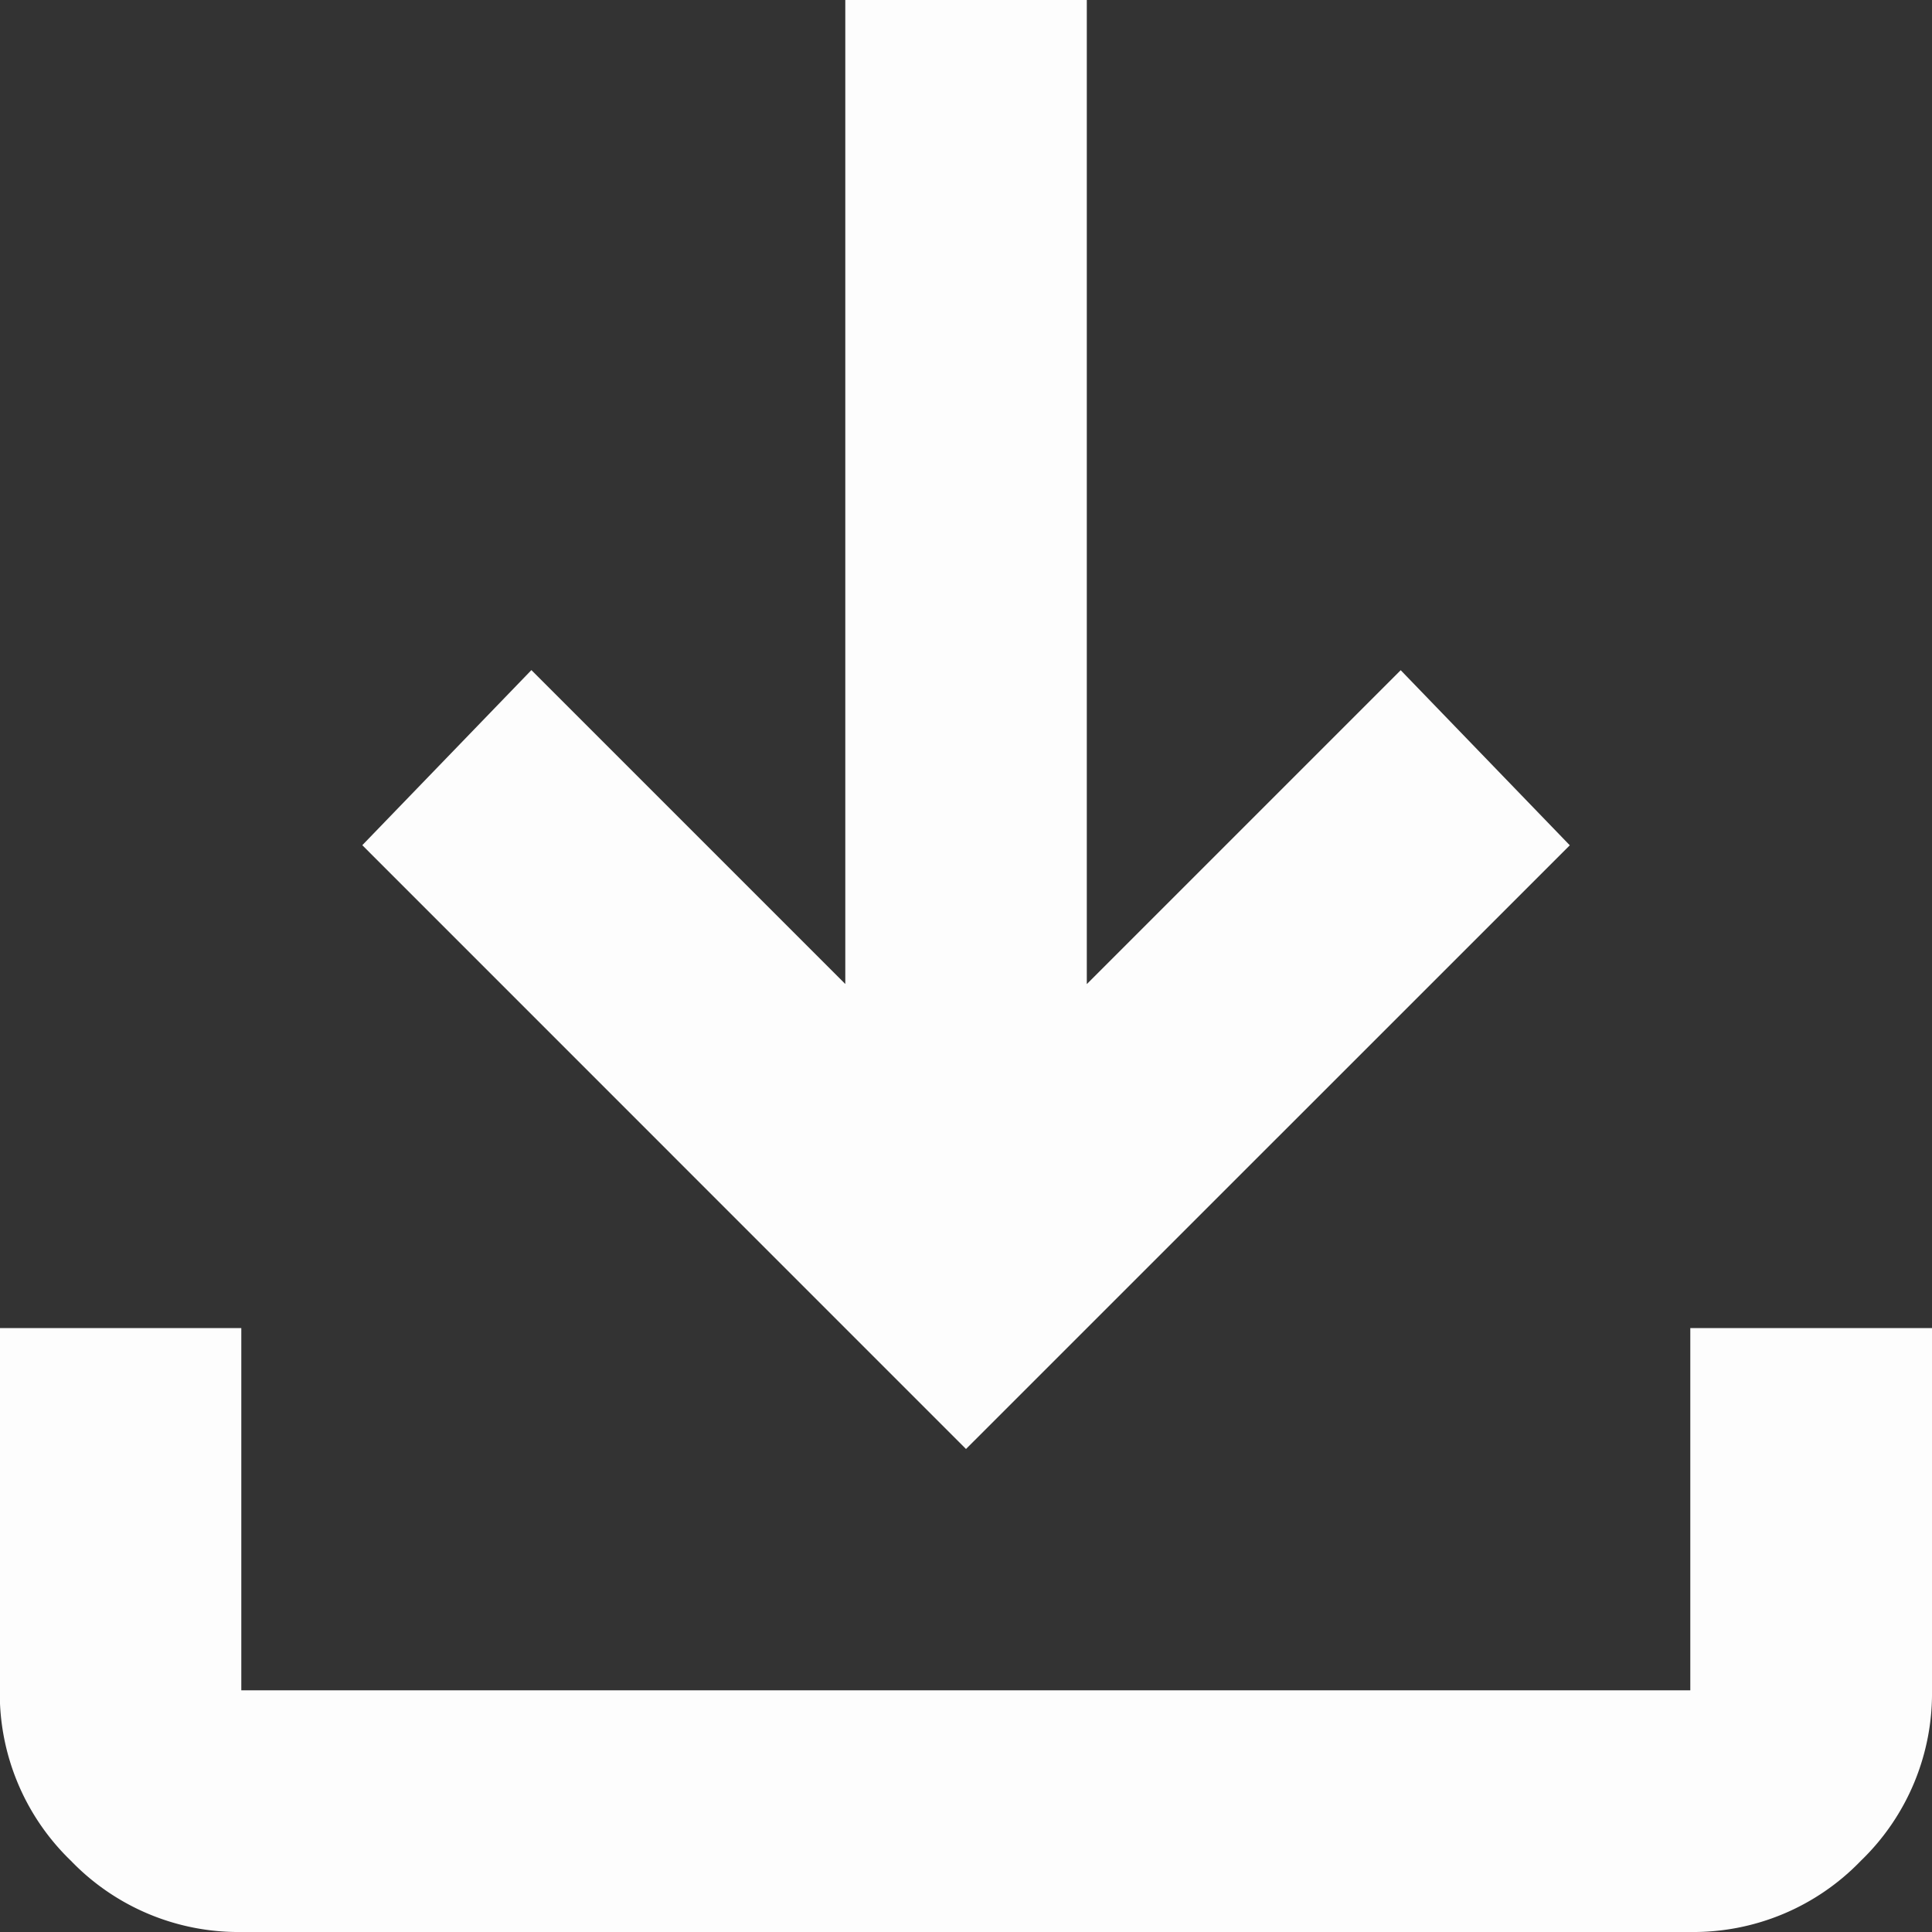 <svg xmlns="http://www.w3.org/2000/svg" width="19" height="19" viewBox="0 0 19 19">
  <rect x="0" y="0" width="19" height="19" fill="#333333" stroke="none"/>
  <path id="download_24dp_5F6368_FILL0_wght400_GRAD0_opsz24_2_" data-name="download_24dp_5F6368_FILL0_wght400_GRAD0_opsz24 (2)" d="M169.5-785.75l-5.937-5.938,1.663-1.722,3.087,3.087V-800h2.375v9.678l3.087-3.087,1.663,1.722ZM162.375-781a2.287,2.287,0,0,1-1.677-.7,2.287,2.287,0,0,1-.7-1.677v-3.562h2.375v3.562h14.25v-3.562H179v3.562a2.287,2.287,0,0,1-.7,1.677,2.287,2.287,0,0,1-1.677.7Z" transform="translate(-160 800)" fill="#fdfdfd"/>
</svg>
